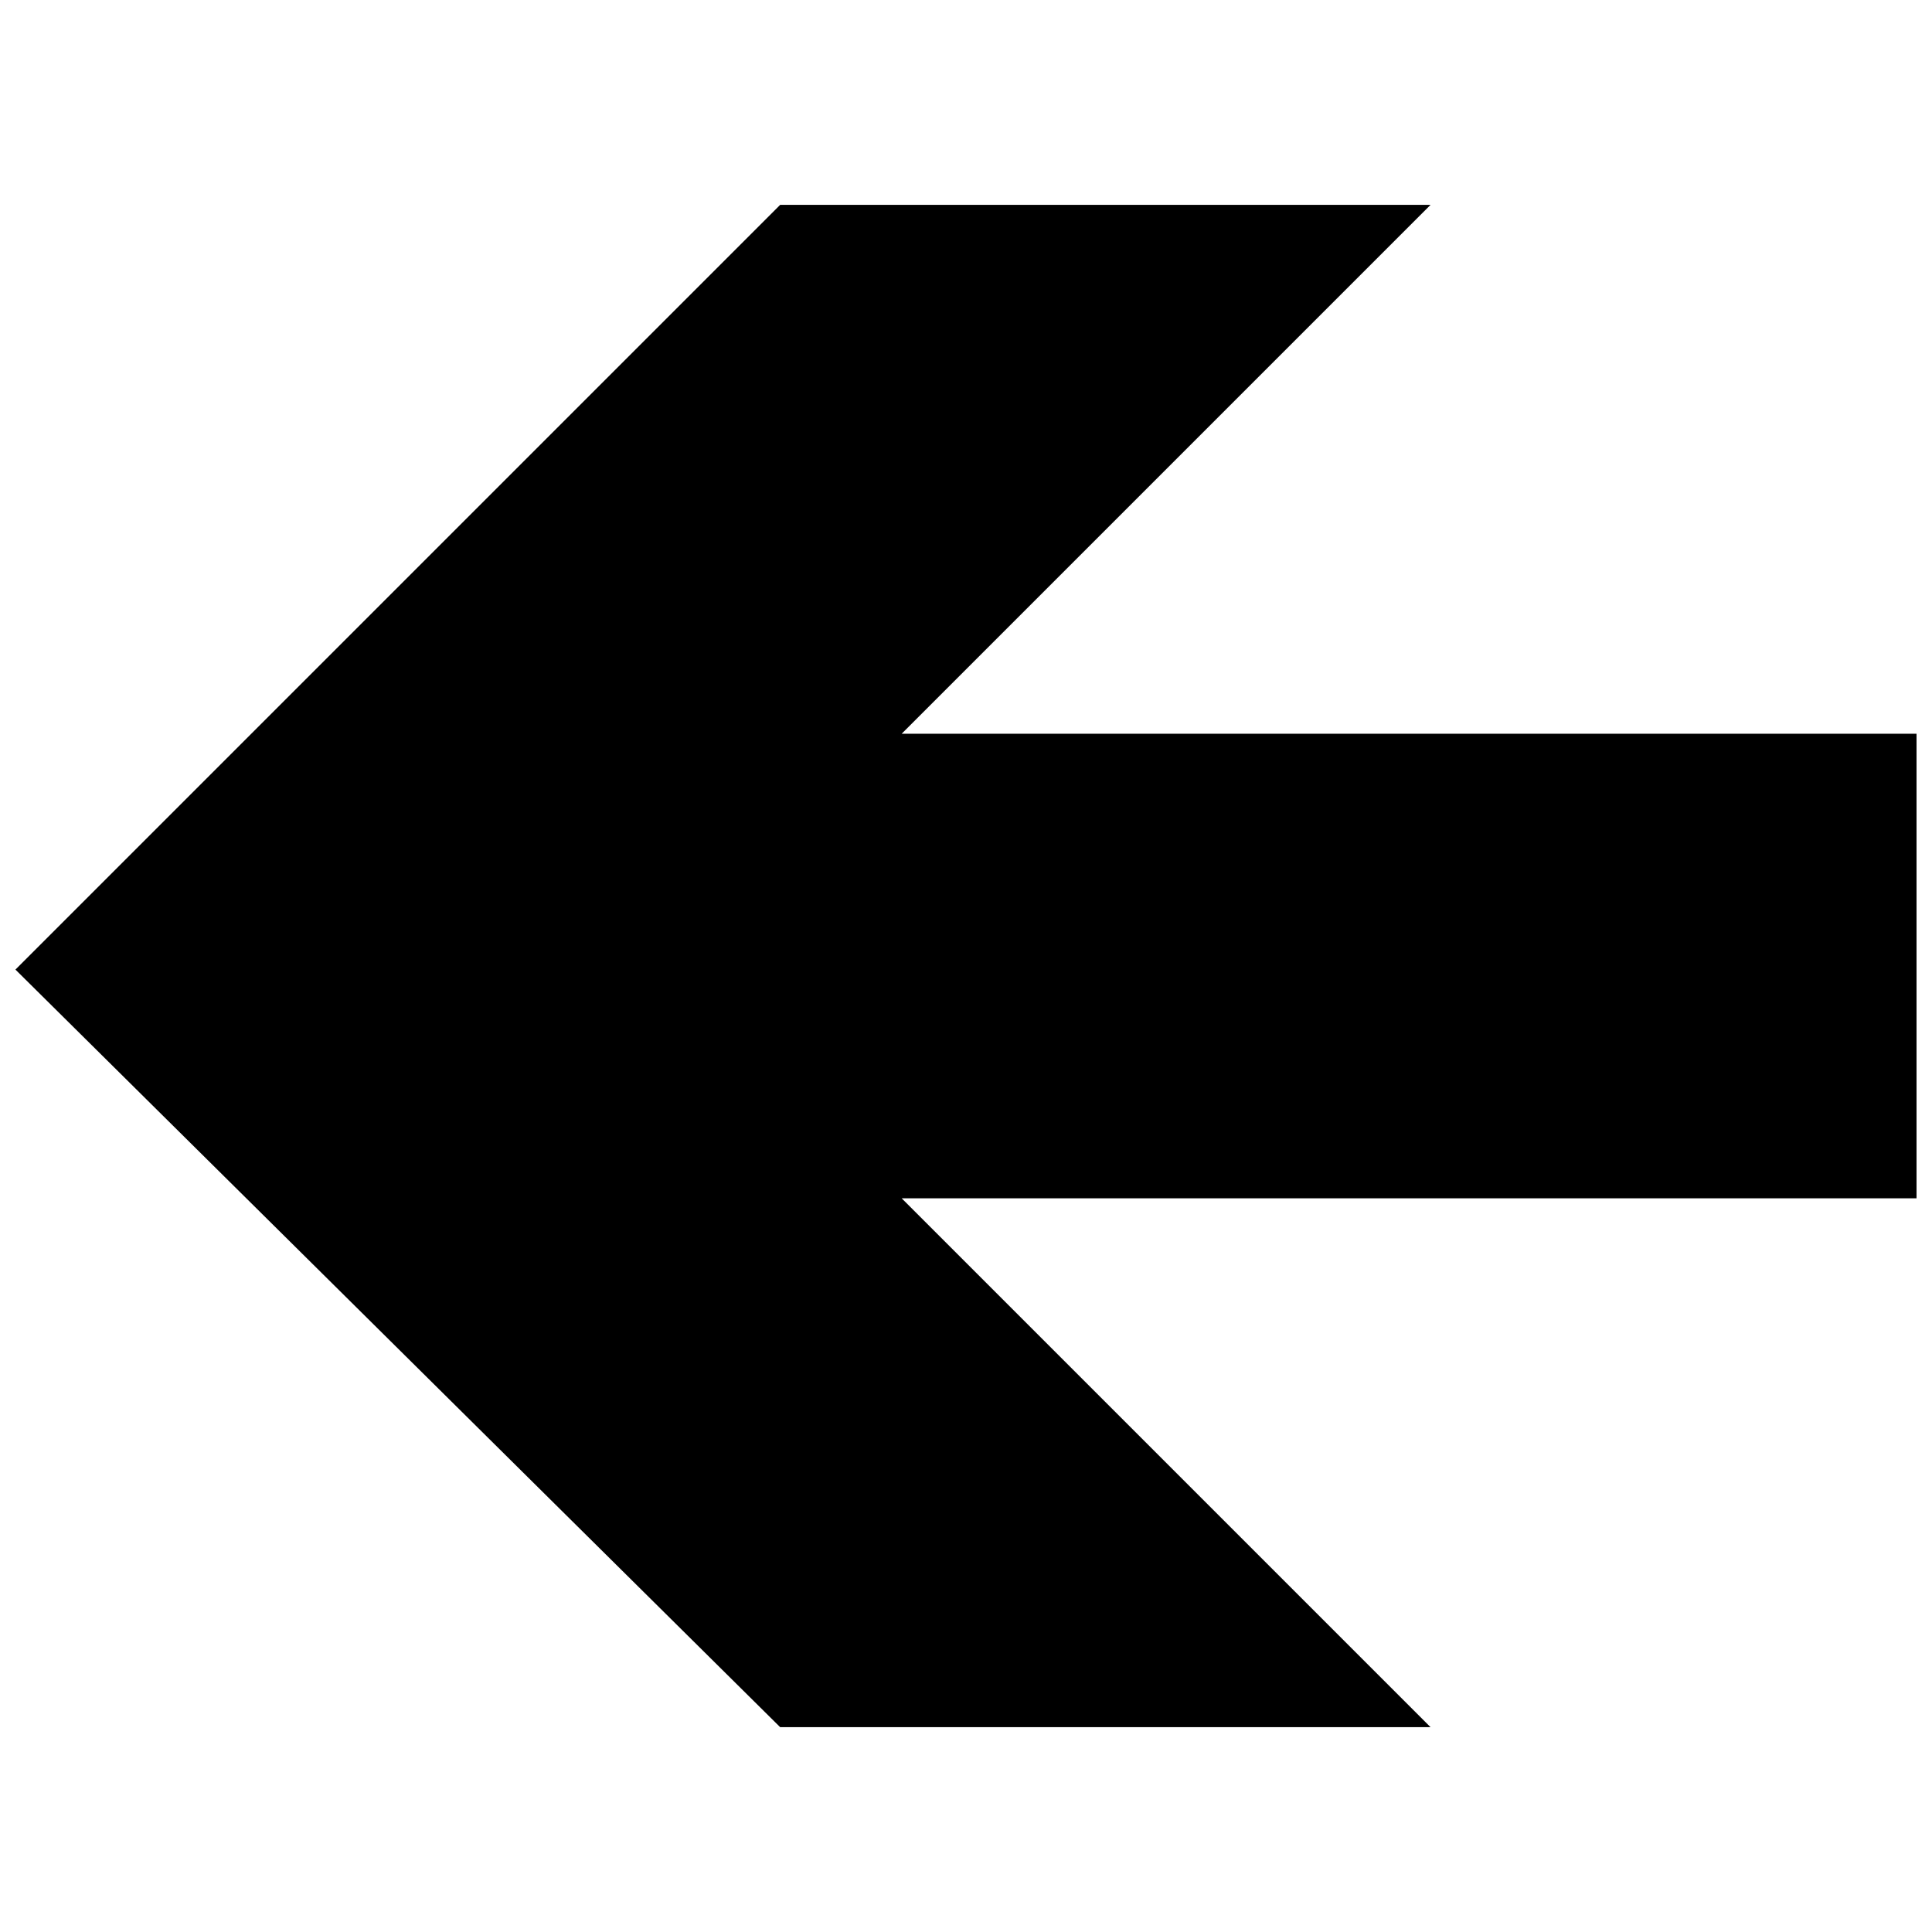 <?xml version="1.0" encoding="UTF-8"?>
<!-- The Best Svg Icon site in the world: iconSvg.co, Visit us! https://iconsvg.co -->
<svg width="800px" height="800px" version="1.1" viewBox="144 144 512 512" xmlns="http://www.w3.org/2000/svg">
 <defs>
  <clipPath id="a">
   <path d="m148.09 198h503.81v404h-503.81z"/>
  </clipPath>
 </defs>
 <g clip-path="url(#a)">
  <path d="m350.75 198.29-202.66 202.66 202.66 200.77h172.36l-140.16-140.16h268.95v-123.11h-268.95l140.16-140.16z" fill-rule="evenodd"/>
 </g>
</svg>